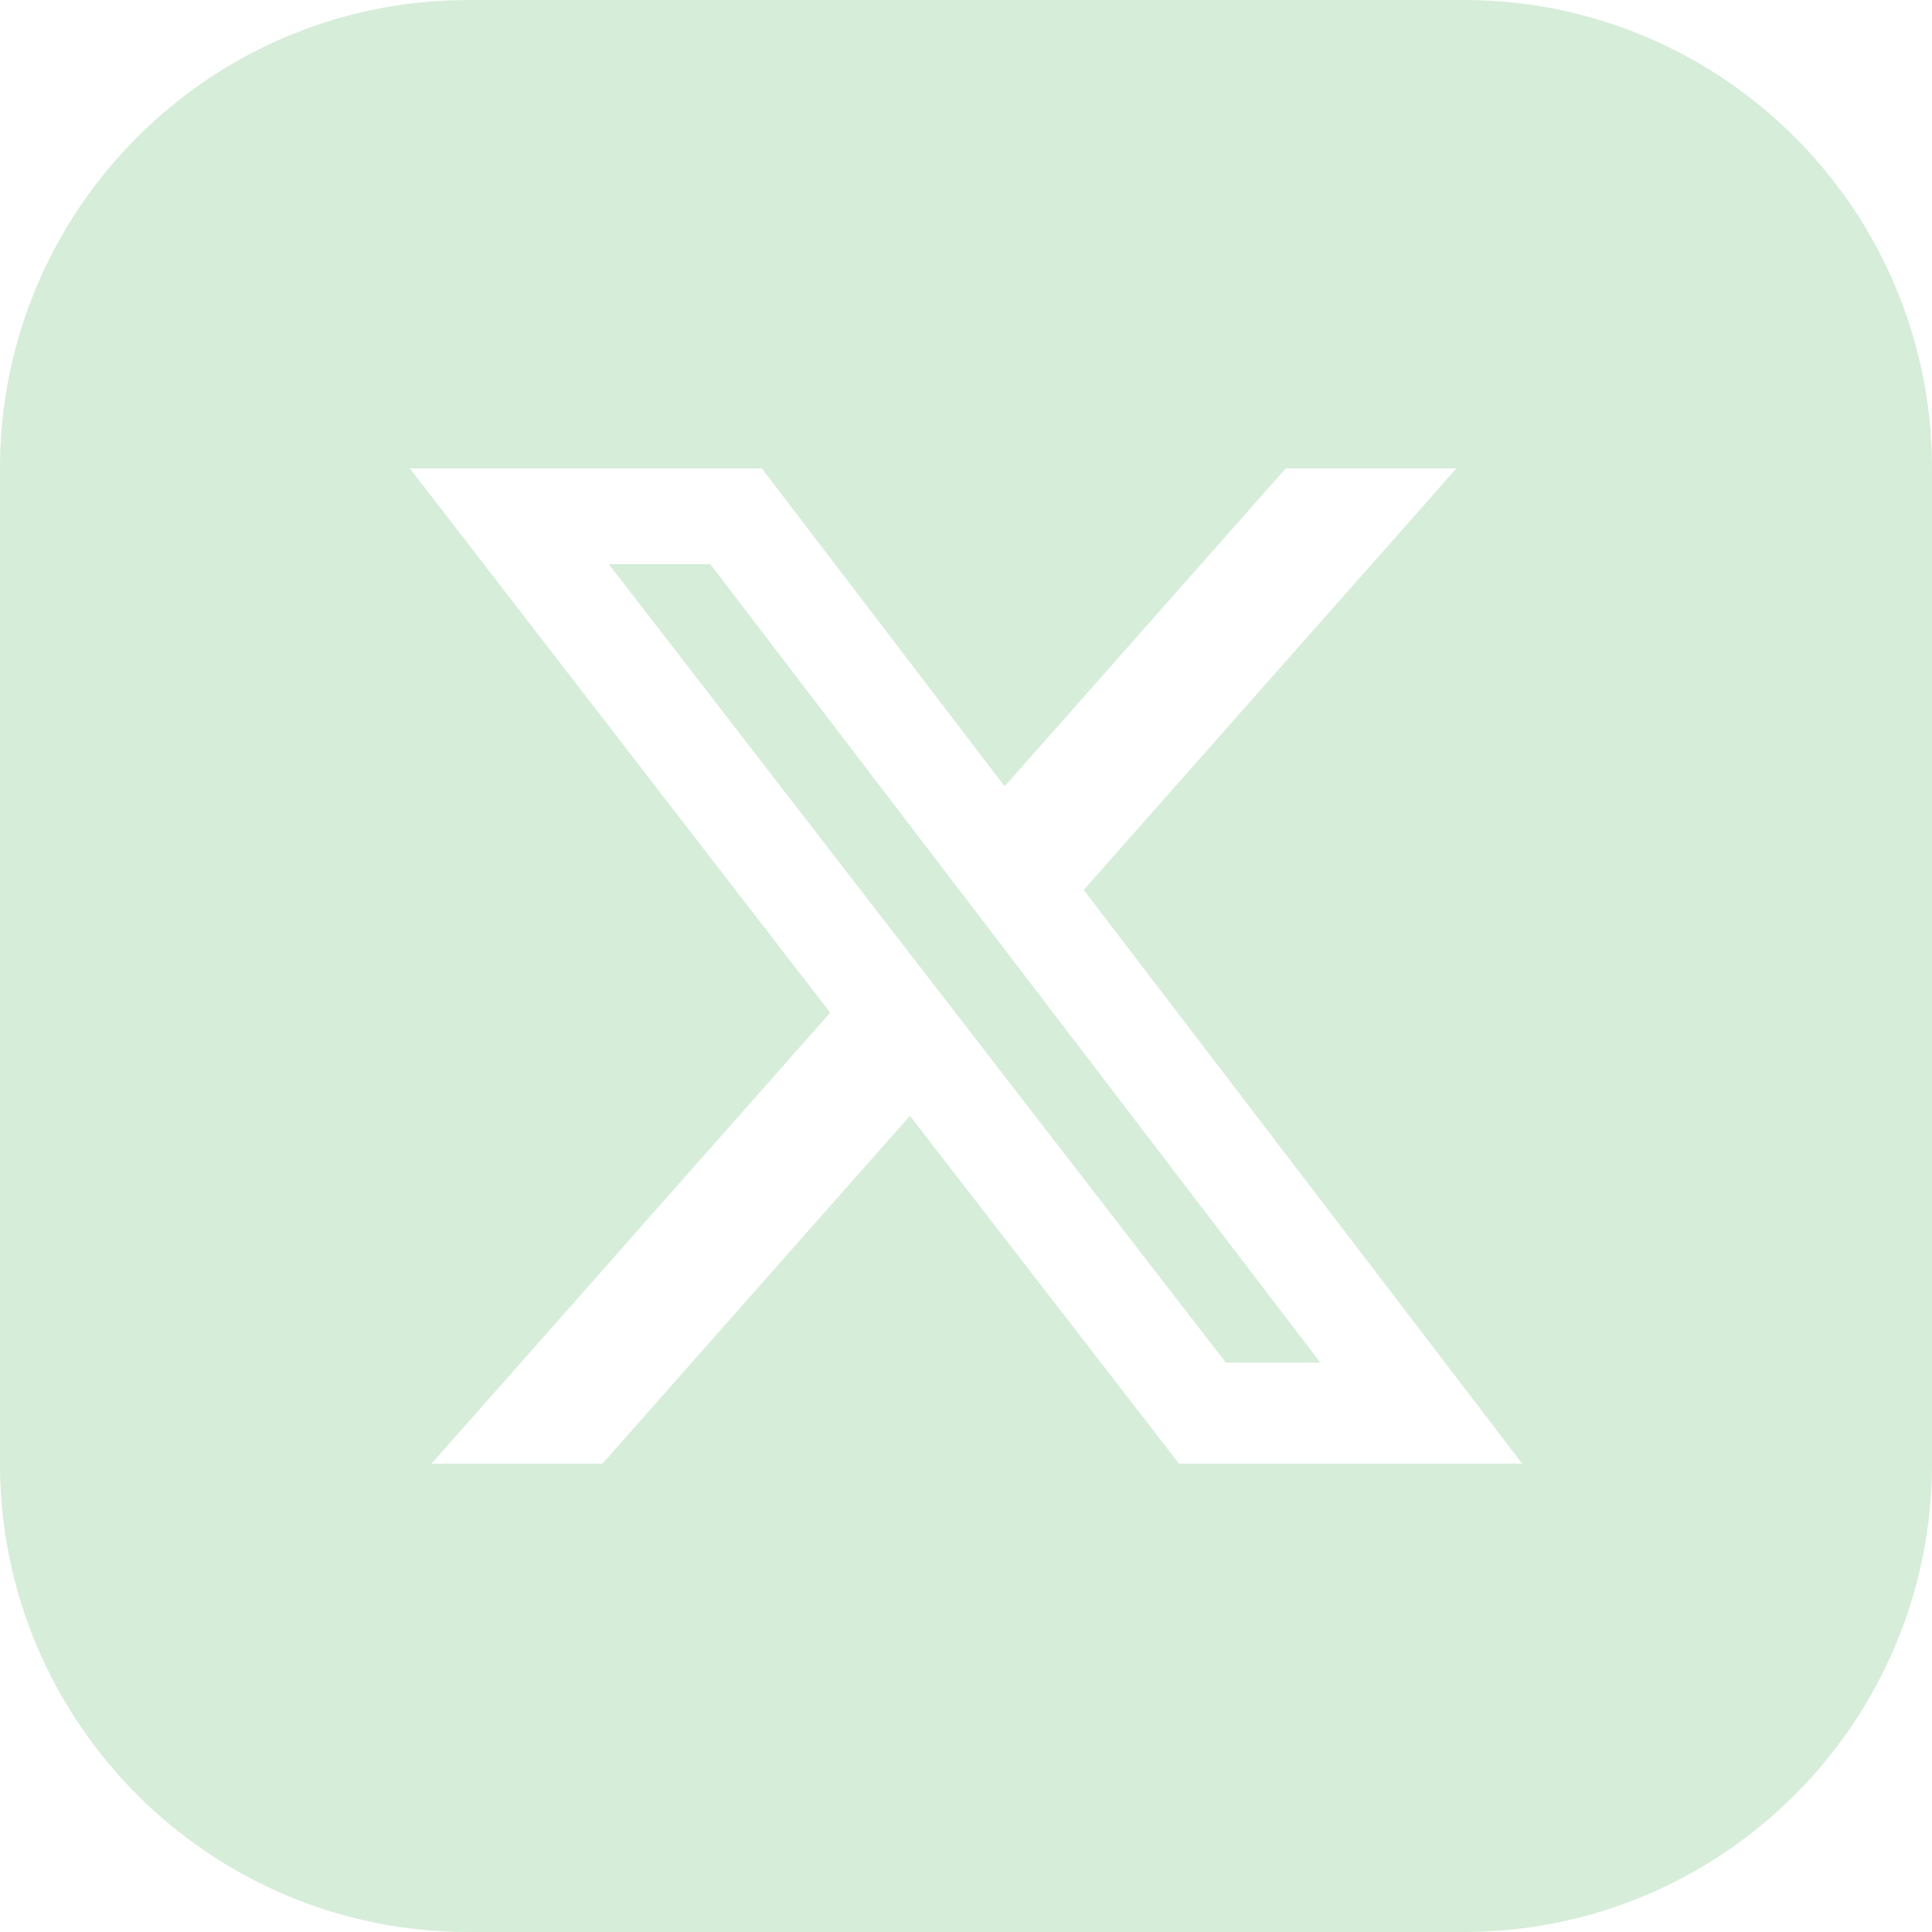 <svg width="33" height="33" viewBox="0 0 33 33" fill="none" xmlns="http://www.w3.org/2000/svg">
<path d="M25 0C29.418 1.28851e-07 33 3.582 33 8V25C33 29.418 29.418 33 25 33H8C3.582 33 1.28855e-07 29.418 0 25V8C1.28855e-07 3.582 3.582 1.28851e-07 8 0H25ZM7 8L14.18 17.297L7.371 25H10.29L15.542 19.059L20.138 25H26L18.511 15.2L24.877 8H21.962L17.16 13.431L13.012 8H7ZM12.132 9.635L22.553 23.275H20.939L10.398 9.635H12.132Z" fill="#D6EDD9"/>
</svg>
